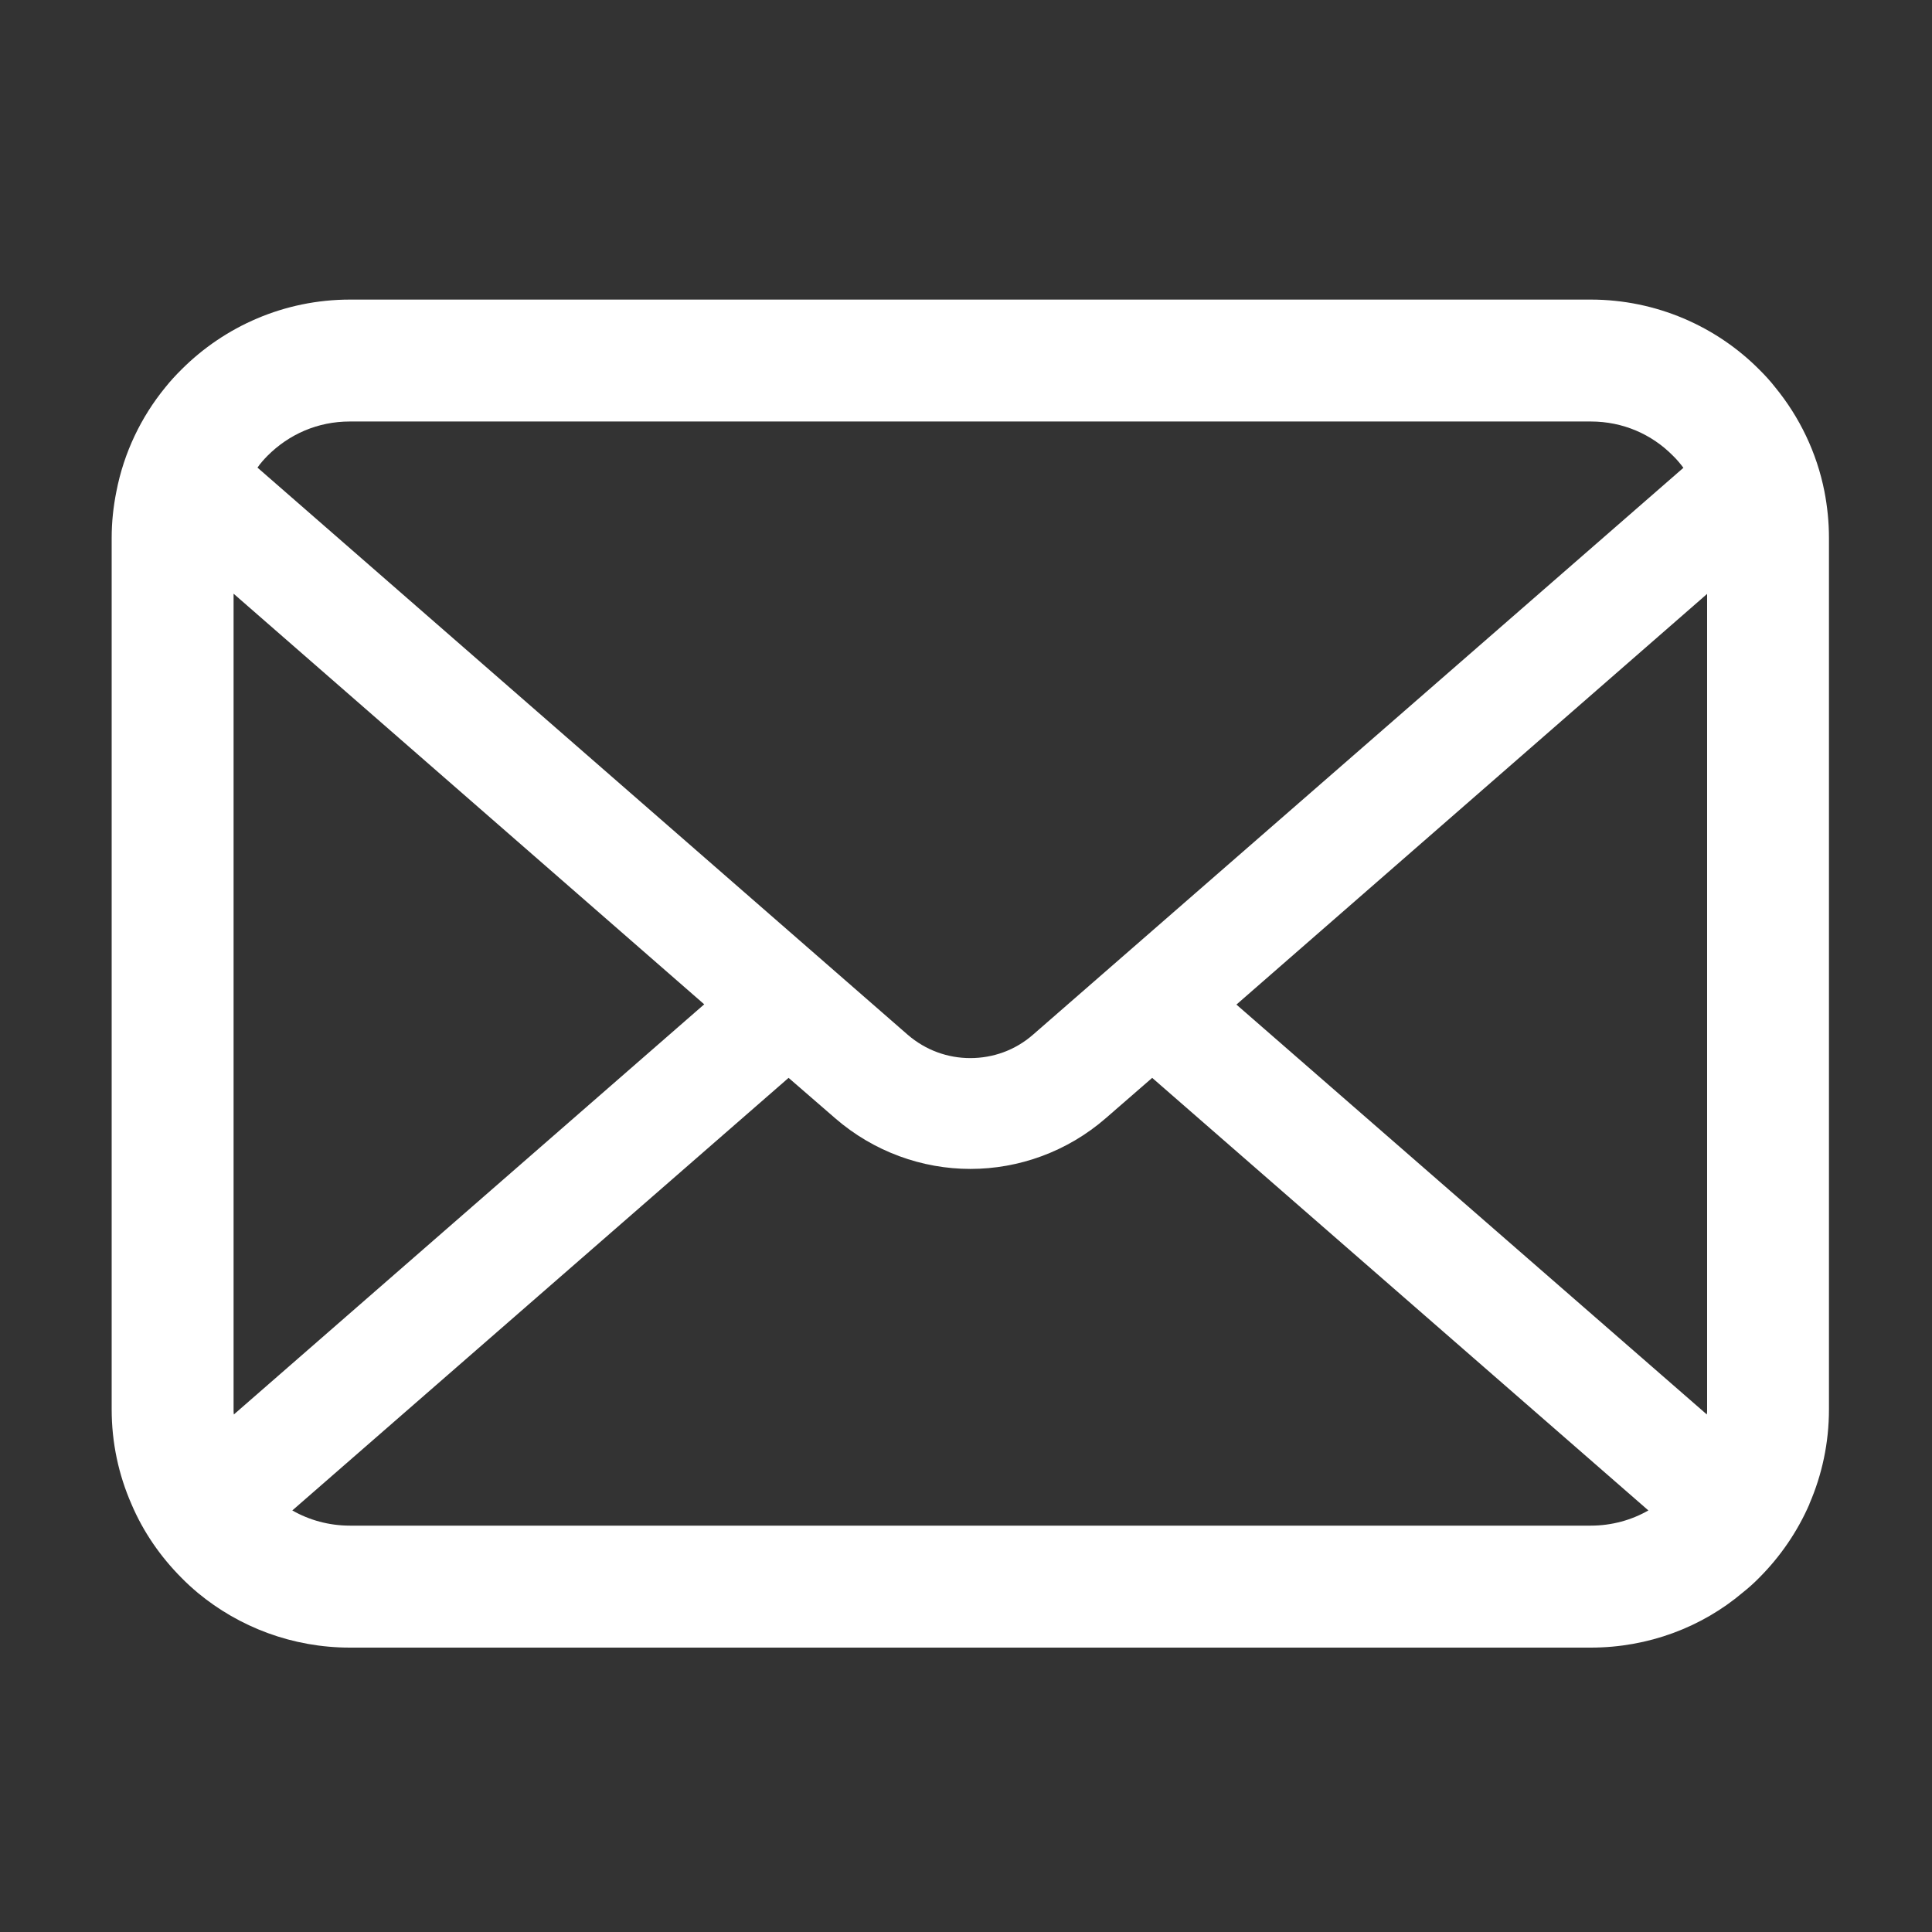 <?xml version="1.0" encoding="utf-8"?>
<!-- Generator: Adobe Illustrator 16.0.0, SVG Export Plug-In . SVG Version: 6.00 Build 0)  -->
<!DOCTYPE svg PUBLIC "-//W3C//DTD SVG 1.1//EN" "http://www.w3.org/Graphics/SVG/1.1/DTD/svg11.dtd">
<svg version="1.1" id="レイヤー_1" xmlns="http://www.w3.org/2000/svg" xmlns:xlink="http://www.w3.org/1999/xlink" x="0px"
	 y="0px" width="30px" height="30px" viewBox="0 0 30 30" enable-background="new 0 0 30 30" xml:space="preserve">
<rect x="0" y="0" width="30" height="30" fill="#333333" stroke="none"/>
<g>
	<path fill="#FFFFFF" d="M28.33,7.633c-0.119-0.606-0.389-1.16-0.764-1.618c-0.078-0.1-0.16-0.189-0.25-0.278
		c-0.664-0.668-1.598-1.085-2.615-1.085H5.434c-1.02,0-1.947,0.417-2.615,1.085c-0.09,0.089-0.172,0.178-0.252,0.278
		c-0.375,0.458-0.643,1.012-0.76,1.618C1.76,7.866,1.734,8.107,1.734,8.352v13.532c0,0.521,0.109,1.02,0.307,1.471
		c0.182,0.43,0.451,0.818,0.777,1.145c0.082,0.084,0.164,0.158,0.254,0.234c0.641,0.531,1.467,0.85,2.361,0.85h19.268
		c0.895,0,1.725-0.318,2.359-0.854c0.09-0.072,0.174-0.146,0.256-0.23c0.326-0.326,0.594-0.715,0.781-1.145v-0.004
		c0.195-0.451,0.303-0.945,0.303-1.467V8.352C28.4,8.107,28.375,7.866,28.33,7.633z M4.156,7.075c0.332-0.331,0.775-0.53,1.277-0.53
		h19.268c0.502,0,0.949,0.2,1.275,0.53c0.061,0.059,0.115,0.124,0.164,0.189l-10.099,8.802c-0.279,0.244-0.623,0.364-0.975,0.364
		c-0.348,0-0.691-0.12-0.973-0.364L3.998,7.261C4.043,7.195,4.098,7.134,4.156,7.075z M3.627,21.884V9.219l7.308,6.376l-7.304,6.369
		C3.627,21.94,3.627,21.913,3.627,21.884z M24.701,23.69H5.434c-0.326,0-0.633-0.086-0.895-0.236l7.706-6.717l0.721,0.625
		c0.602,0.523,1.355,0.789,2.102,0.789c0.75,0,1.503-0.266,2.104-0.789l0.719-0.625l7.705,6.717
		C25.334,23.604,25.027,23.69,24.701,23.69z M26.508,21.884c0,0.029,0,0.057-0.004,0.08l-7.305-6.365l7.309-6.377V21.884z"/>
</g>
</svg>
